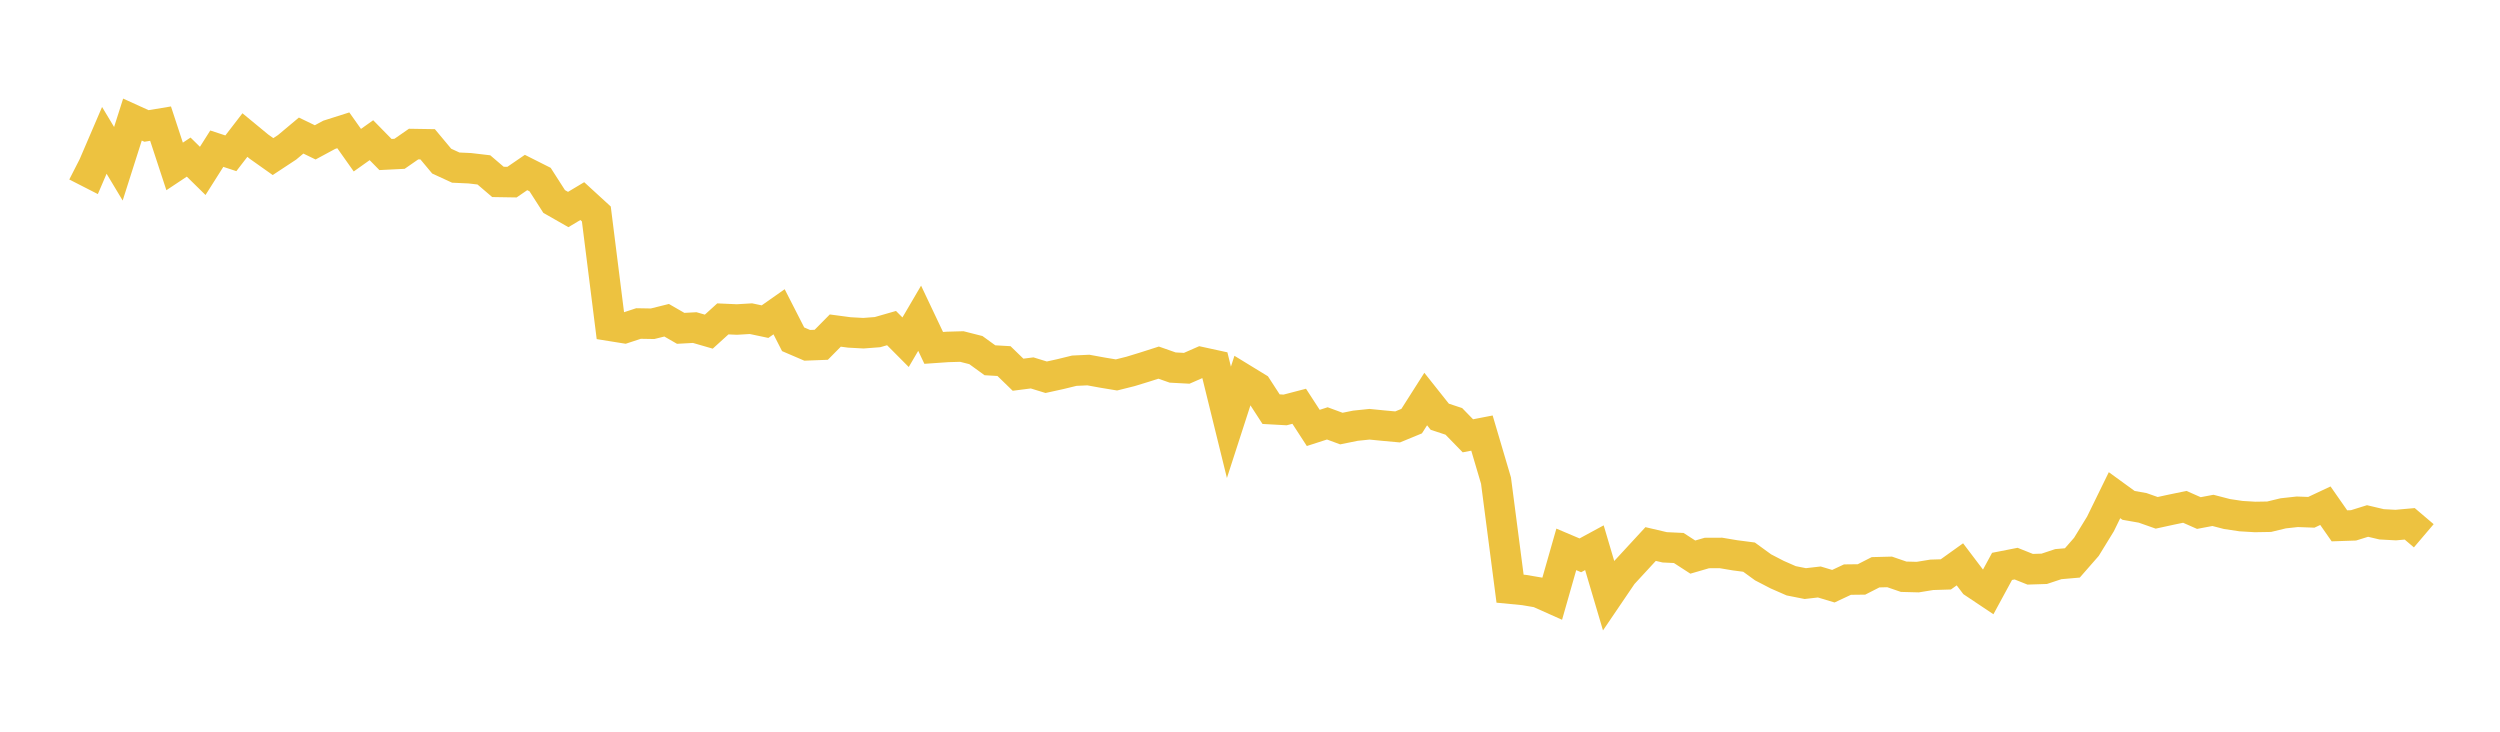 <svg width="164" height="48" xmlns="http://www.w3.org/2000/svg" xmlns:xlink="http://www.w3.org/1999/xlink"><path fill="none" stroke="rgb(237,194,64)" stroke-width="2" d="M5,10.884L5.922,11.355L6.844,9.207L7.766,10.743L8.689,7.844L9.611,8.263L10.533,8.11L11.455,10.918L12.377,10.305L13.299,11.211L14.222,9.753L15.144,10.056L16.066,8.859L16.988,9.619L17.91,10.272L18.832,9.665L19.754,8.893L20.677,9.339L21.599,8.842L22.521,8.549L23.443,9.852L24.365,9.197L25.287,10.136L26.21,10.09L27.132,9.451L28.054,9.466L28.976,10.57L29.898,10.995L30.82,11.037L31.743,11.145L32.665,11.933L33.587,11.948L34.509,11.316L35.431,11.78L36.353,13.218L37.275,13.744L38.198,13.192L39.12,14.036L40.042,21.377L40.964,21.525L41.886,21.222L42.808,21.238L43.731,21.008L44.653,21.539L45.575,21.489L46.497,21.756L47.419,20.919L48.341,20.96L49.263,20.905L50.186,21.1L51.108,20.452L52.03,22.257L52.952,22.653L53.874,22.618L54.796,21.685L55.719,21.808L56.641,21.858L57.563,21.788L58.485,21.523L59.407,22.45L60.329,20.876L61.251,22.822L62.174,22.758L63.096,22.732L64.018,22.966L64.94,23.634L65.862,23.687L66.784,24.581L67.707,24.463L68.629,24.747L69.551,24.544L70.473,24.318L71.395,24.275L72.317,24.443L73.24,24.596L74.162,24.365L75.084,24.083L76.006,23.788L76.928,24.111L77.85,24.16L78.772,23.756L79.695,23.957L80.617,27.704L81.539,24.855L82.461,25.419L83.383,26.841L84.305,26.892L85.228,26.651L86.15,28.072L87.072,27.774L87.994,28.114L88.916,27.927L89.838,27.831L90.76,27.922L91.683,28.006L92.605,27.626L93.527,26.177L94.449,27.338L95.371,27.642L96.293,28.589L97.216,28.41L98.138,31.528L99.06,38.617L99.982,38.706L100.904,38.862L101.826,39.274L102.749,36.039L103.671,36.43L104.593,35.93L105.515,39.045L106.437,37.687L107.359,36.688L108.281,35.688L109.204,35.904L110.126,35.948L111.048,36.545L111.97,36.277L112.892,36.273L113.814,36.428L114.737,36.548L115.659,37.218L116.581,37.696L117.503,38.1L118.425,38.283L119.347,38.178L120.269,38.455L121.192,38.022L122.114,38.011L123.036,37.541L123.958,37.517L124.88,37.834L125.802,37.858L126.725,37.708L127.647,37.68L128.569,37.02L129.491,38.238L130.413,38.854L131.335,37.155L132.257,36.974L133.18,37.343L134.102,37.314L135.024,37.008L135.946,36.928L136.868,35.874L137.79,34.371L138.713,32.484L139.635,33.154L140.557,33.316L141.479,33.641L142.401,33.44L143.323,33.249L144.246,33.656L145.168,33.481L146.09,33.72L147.012,33.858L147.934,33.913L148.856,33.897L149.778,33.674L150.701,33.573L151.623,33.607L152.545,33.174L153.467,34.495L154.389,34.464L155.311,34.177L156.234,34.395L157.156,34.445L158.078,34.363L159,35.147"></path></svg>